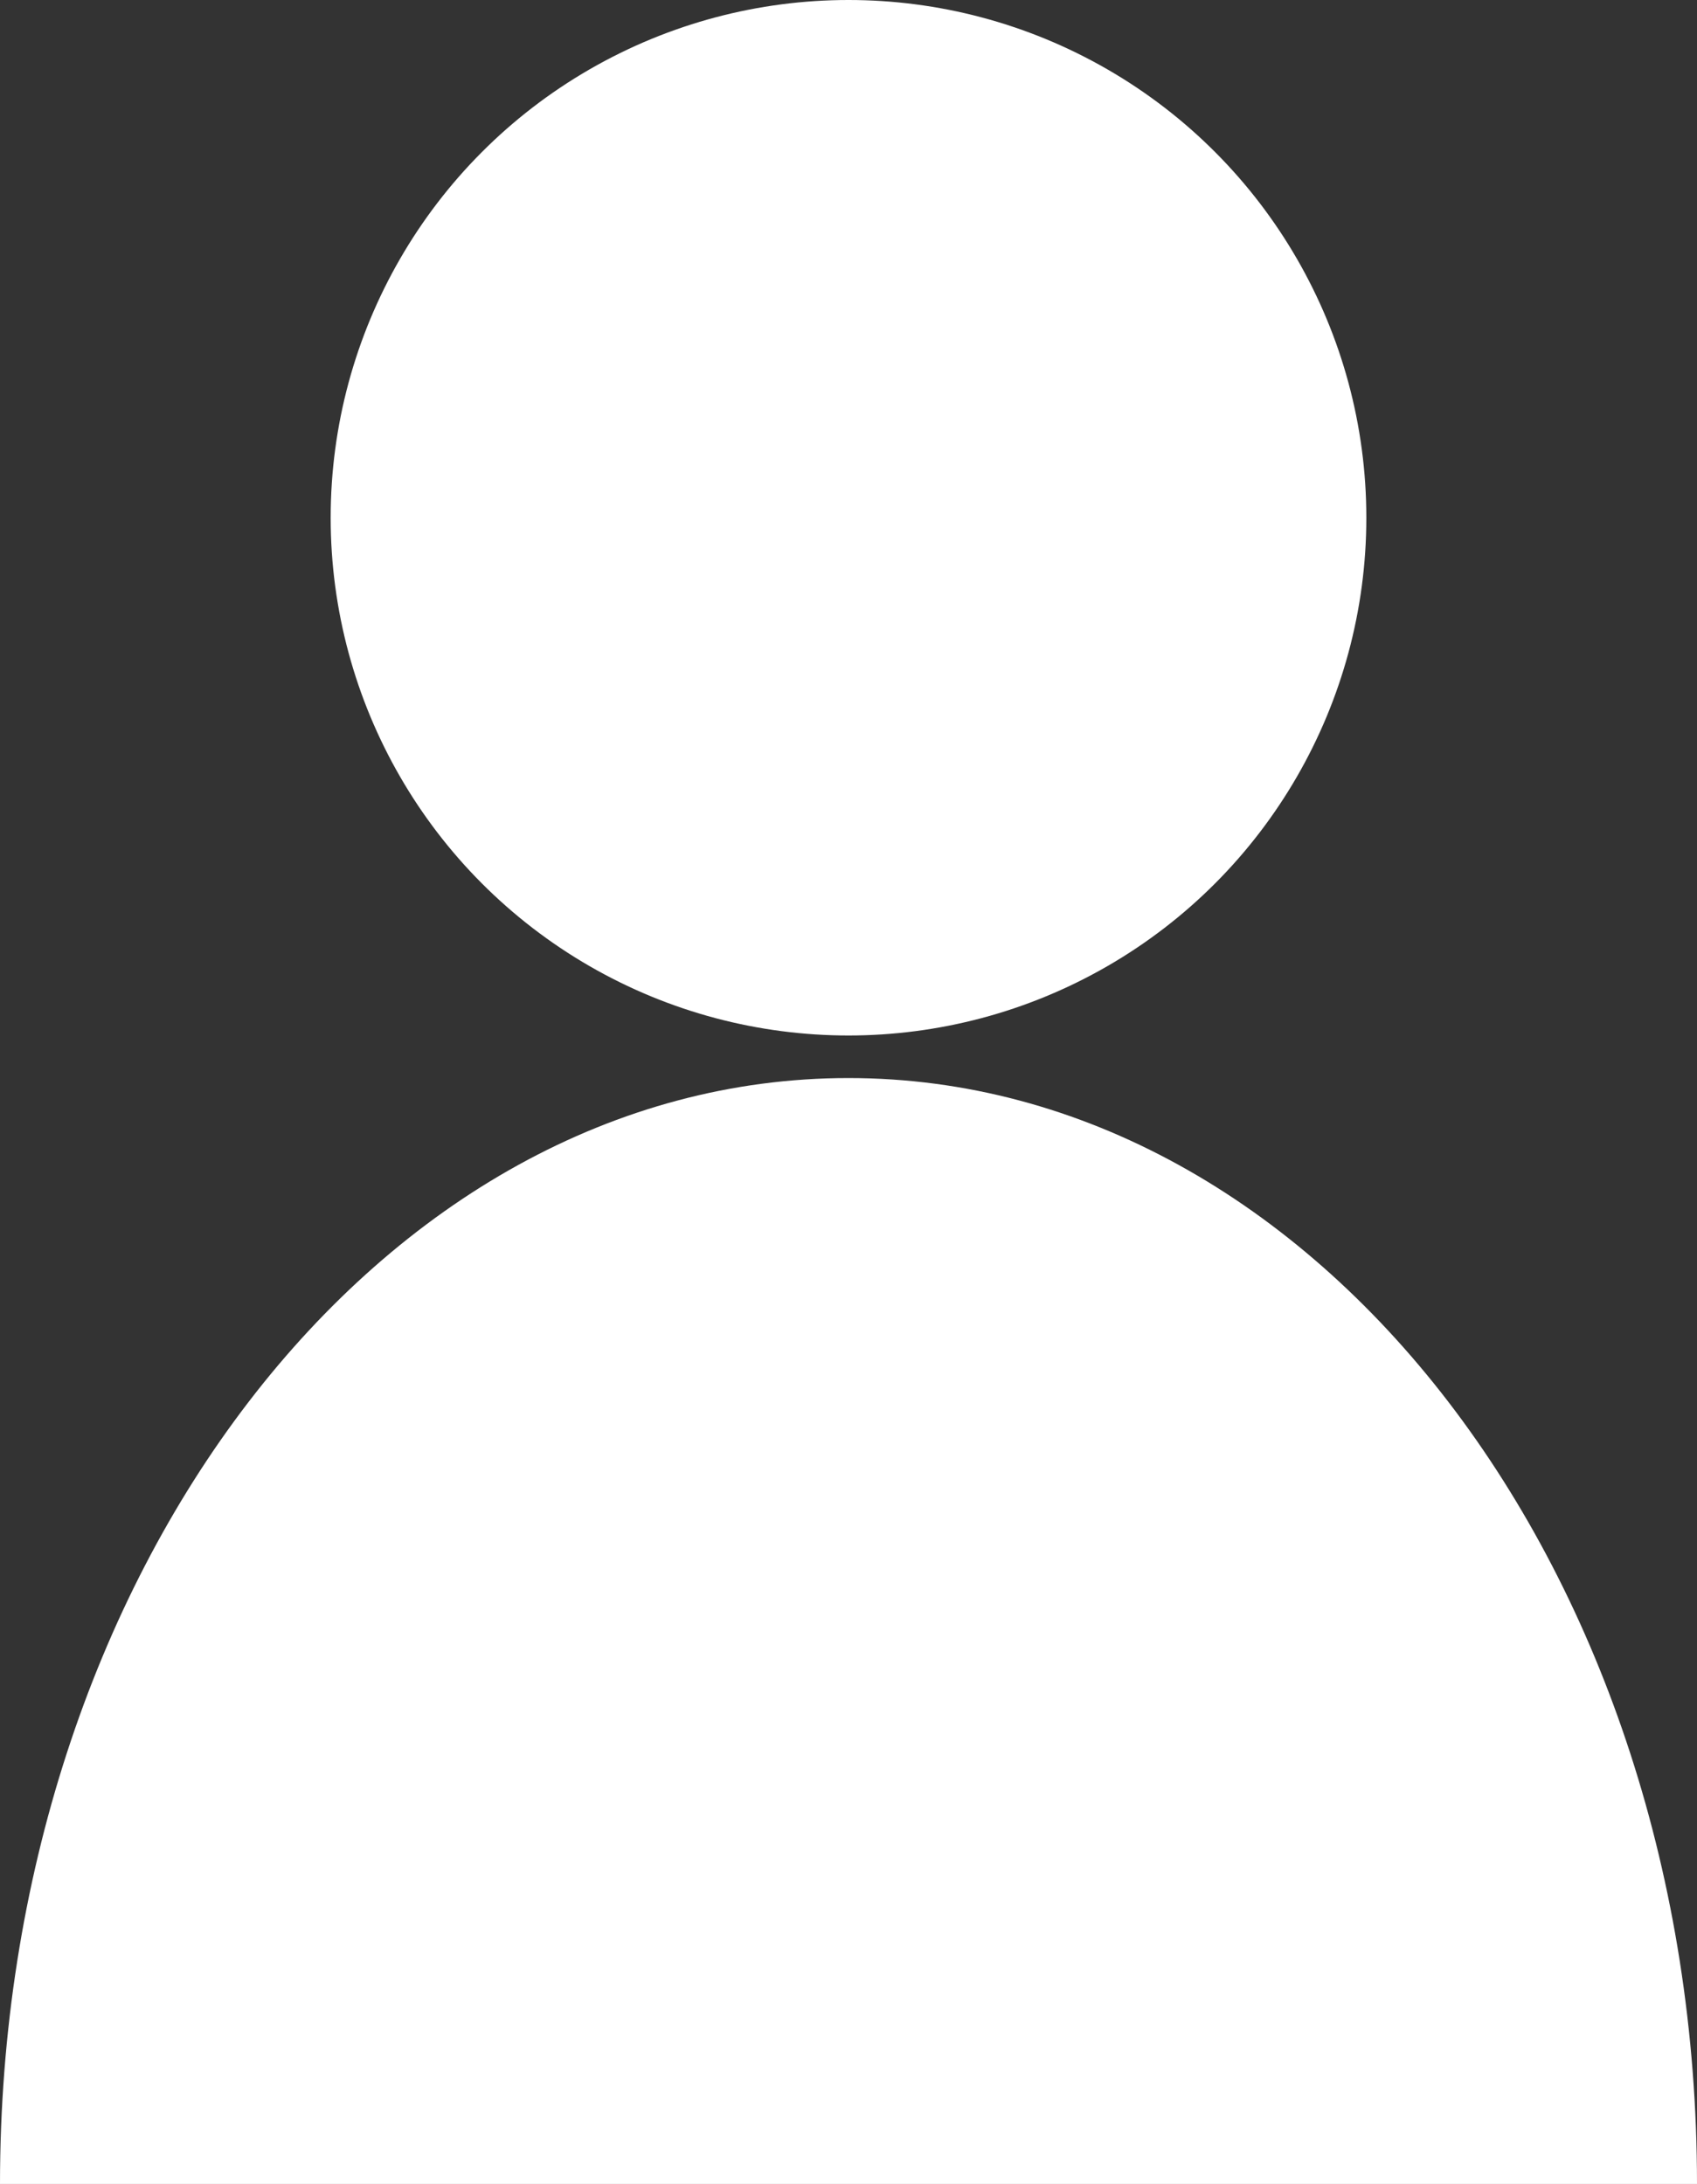 <svg xmlns="http://www.w3.org/2000/svg" viewBox="0 0 45.06 58"><rect x="0" y="0" width="45.06" height="58" fill="#333333" stroke="none"/><defs><style>.cls-1{fill:#fff;}</style></defs><g id="レイヤー_2" data-name="レイヤー 2"><g id="レイヤー_1-2" data-name="レイヤー 1"><circle class="cls-1" cx="22.53" cy="13.75" r="13.75"/><path class="cls-1" d="M45.06,58c0-16.22-10.09-29.37-22.53-29.37S0,41.78,0,58Z"/></g></g></svg>